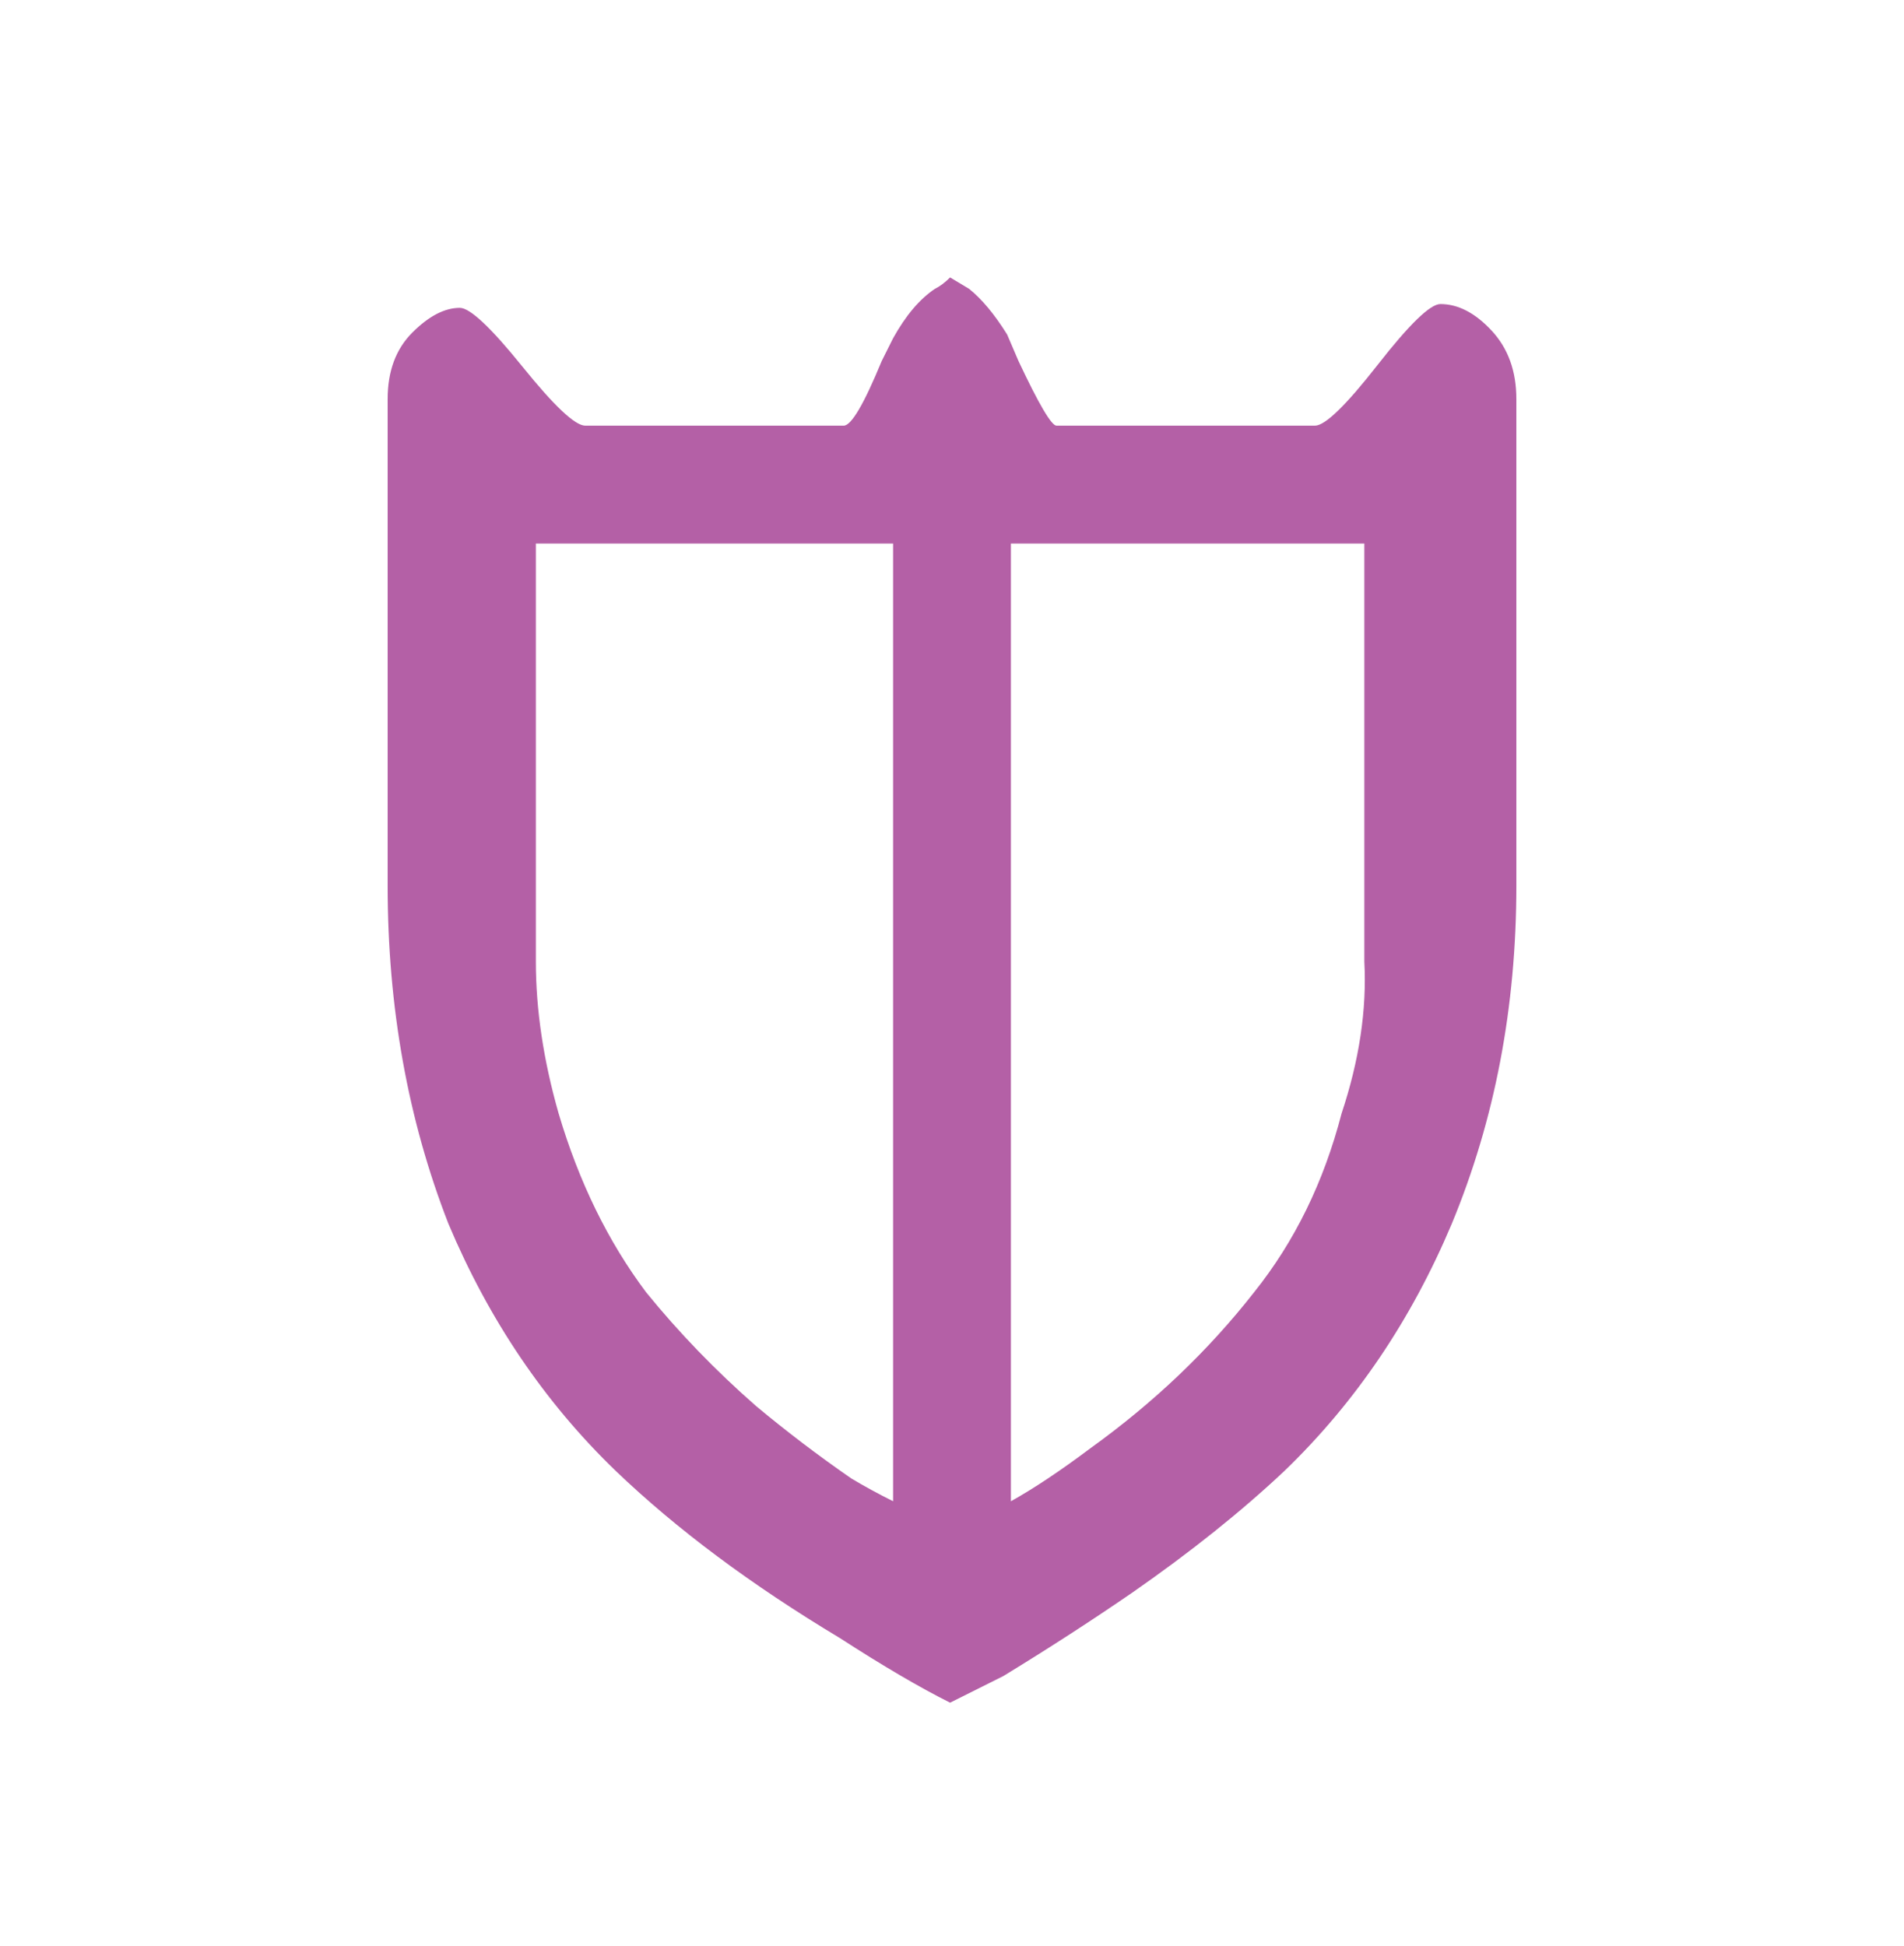 <svg xmlns="http://www.w3.org/2000/svg" viewBox="0 0 501 512"><path style="fill:#b460a6;" d="M250 73q-2 2-4 3-6 4-11 13l-3 6q-7 17-10 17h-68q-4 0-16.5-15.5T121 81q-6 0-12.5 6.5T102 105v128q0 48 16 89 16 38 44 65 24 23 59 44 17 11 29 17v1V73zm-15 322q-6-3-11-6-13-9-25-19-16-14-29-30-15-20-23-47-6-21-6-40V143h94v252zM379 80q-4 0-16.5 16T346 112h-68q-2 0-10-17l-3-7q-5-8-10-12l-5-3v375l14-7q18-11 34-22 23-16 40-32 28-27 44-65 17-41 17-89V105q0-11-6.5-18T379 80zm-49 260q-18 23-43 41-12 9-21 14V143h93v110q1 19-6 40-7 27-23 47z"/></svg>